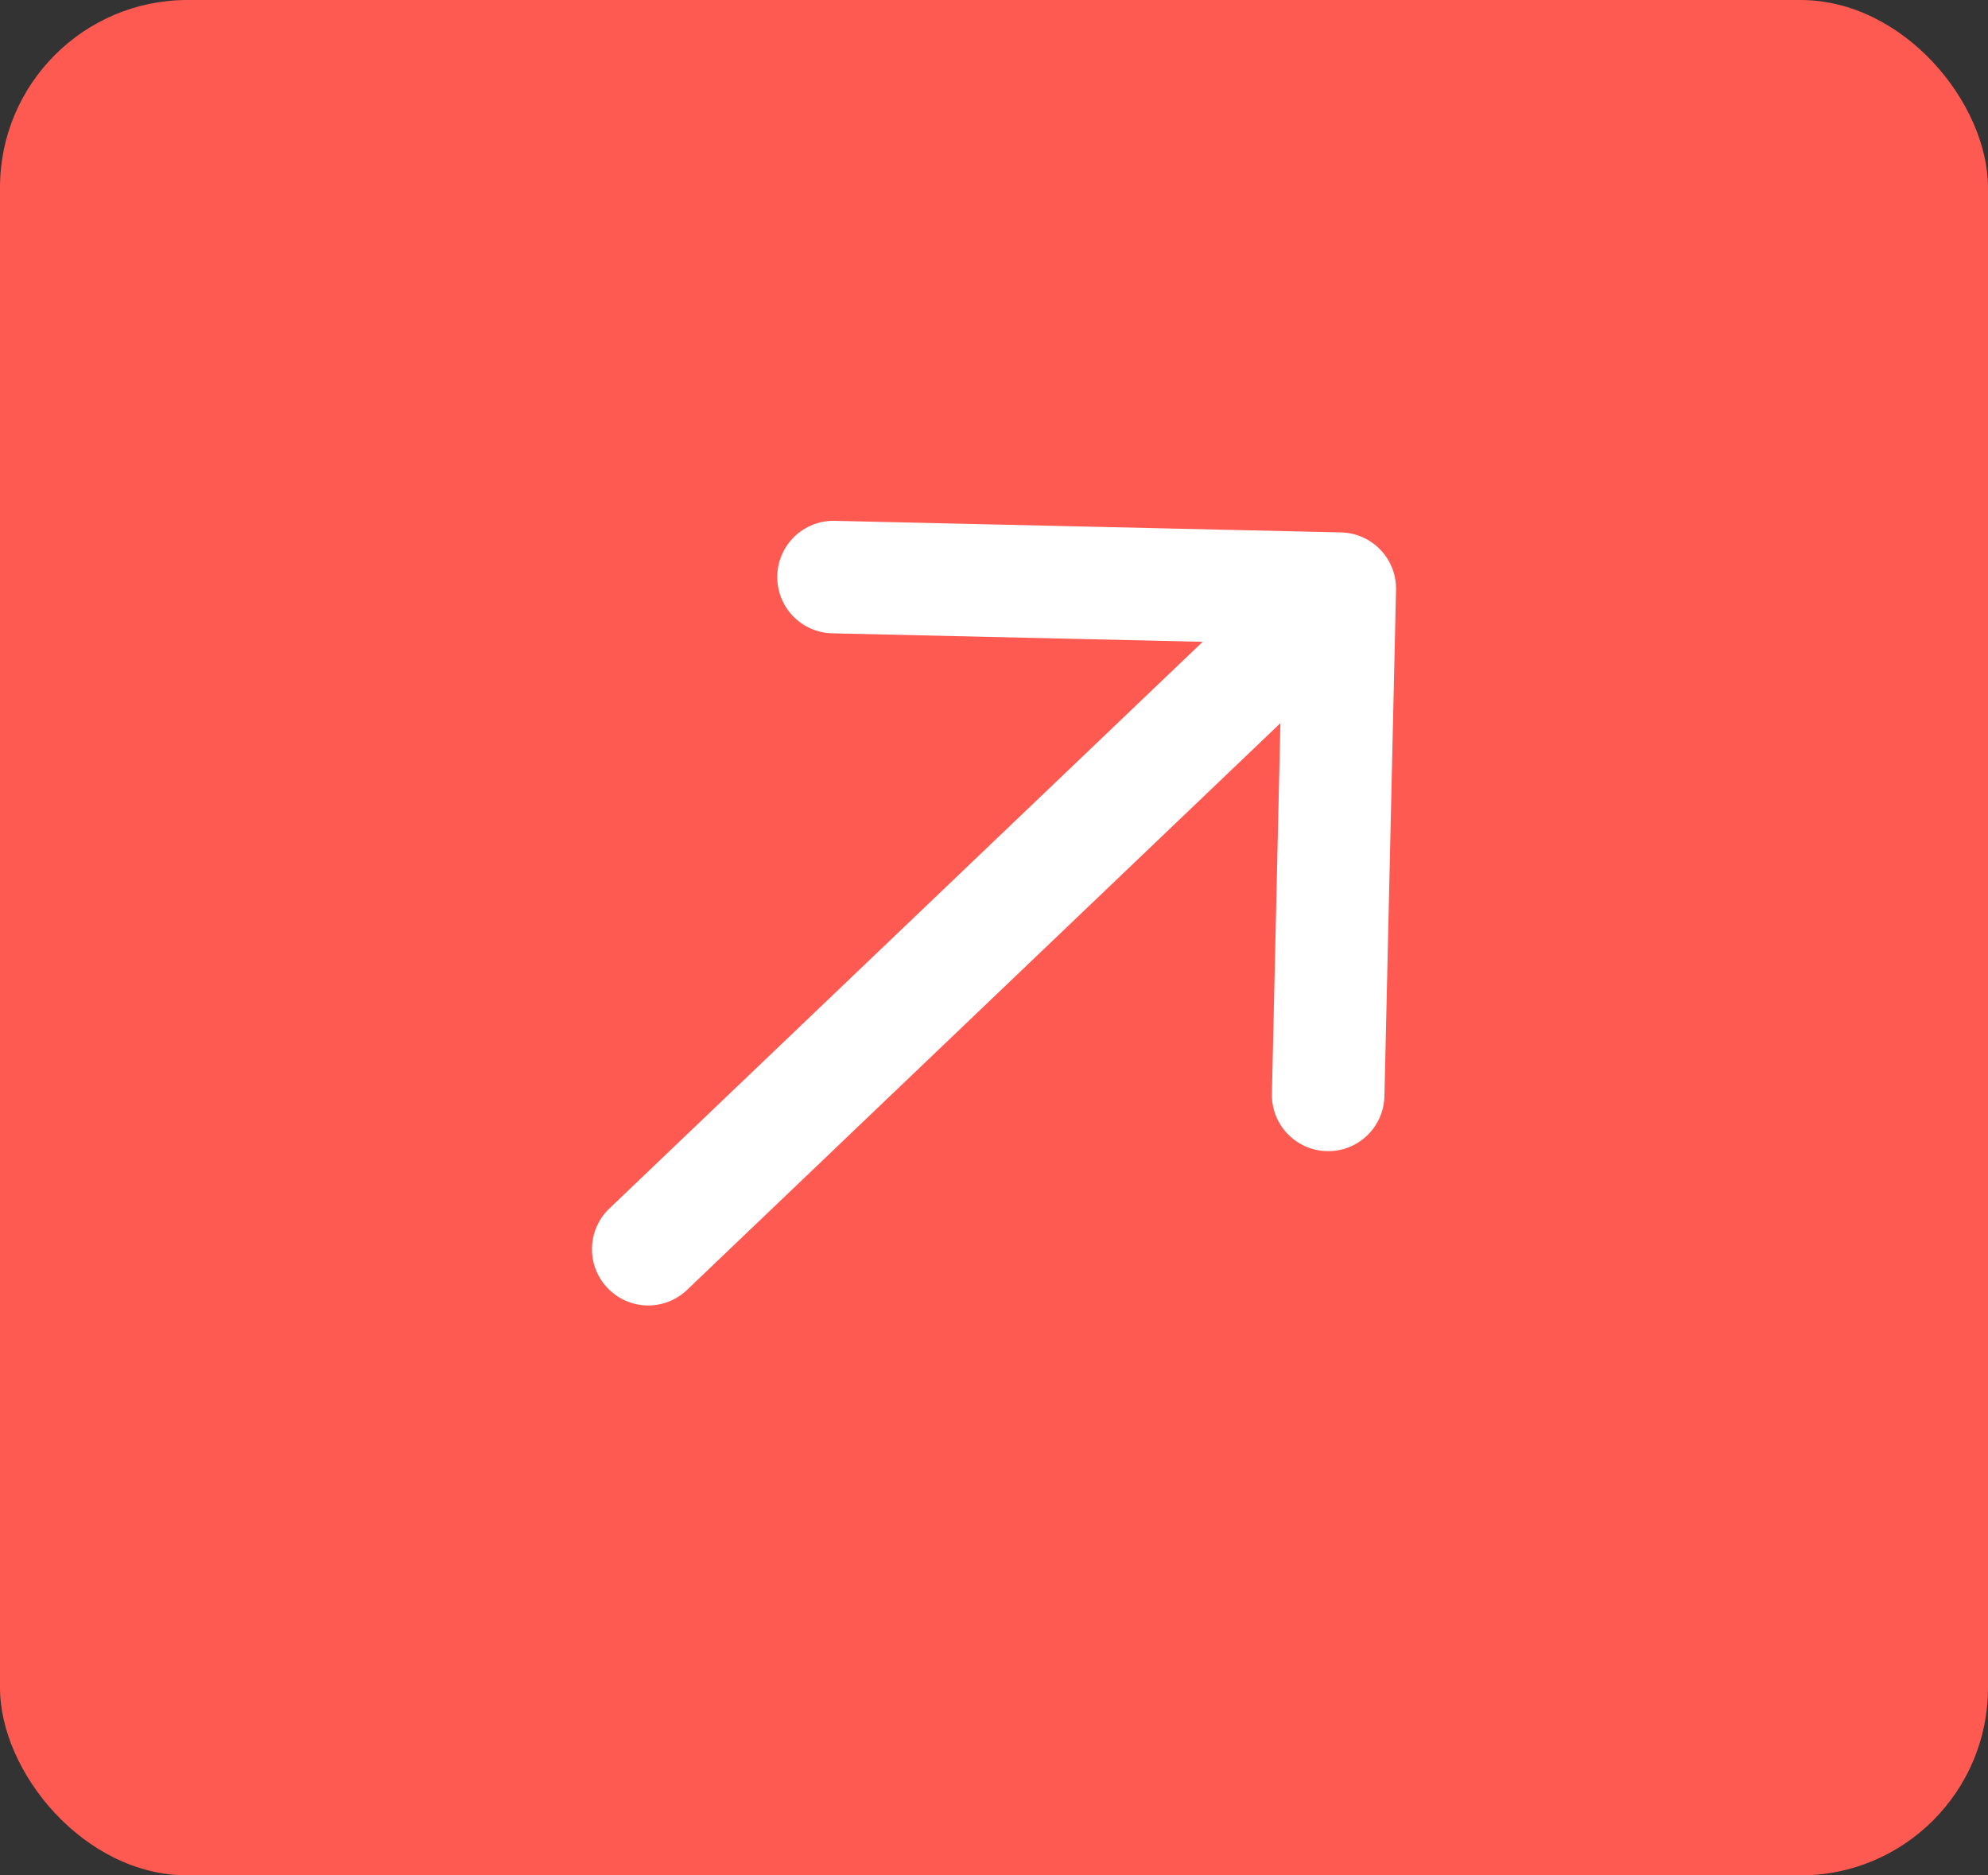 <?xml version="1.0" encoding="UTF-8"?> <svg xmlns="http://www.w3.org/2000/svg" width="53" height="50" viewBox="0 0 53 50" fill="none"><rect x="0" y="0" width="53" height="50" fill="#333333" stroke="none"/><rect width="53" height="50" rx="5" fill="#FF5A51"></rect><path d="M16.246 32.22C15.647 32.792 15.625 33.742 16.198 34.341C16.77 34.94 17.719 34.962 18.318 34.389L16.246 32.22ZM37.218 15.729C37.237 14.901 36.581 14.214 35.752 14.195L22.256 13.886C21.428 13.867 20.741 14.523 20.722 15.351C20.703 16.179 21.359 16.866 22.187 16.885L34.184 17.16L33.909 29.157C33.89 29.985 34.546 30.672 35.375 30.691C36.203 30.71 36.89 30.054 36.909 29.225L37.218 15.729ZM17.282 33.305L18.318 34.389L36.754 16.779L35.718 15.695L34.682 14.61L16.246 32.22L17.282 33.305Z" fill="white"></path></svg> 